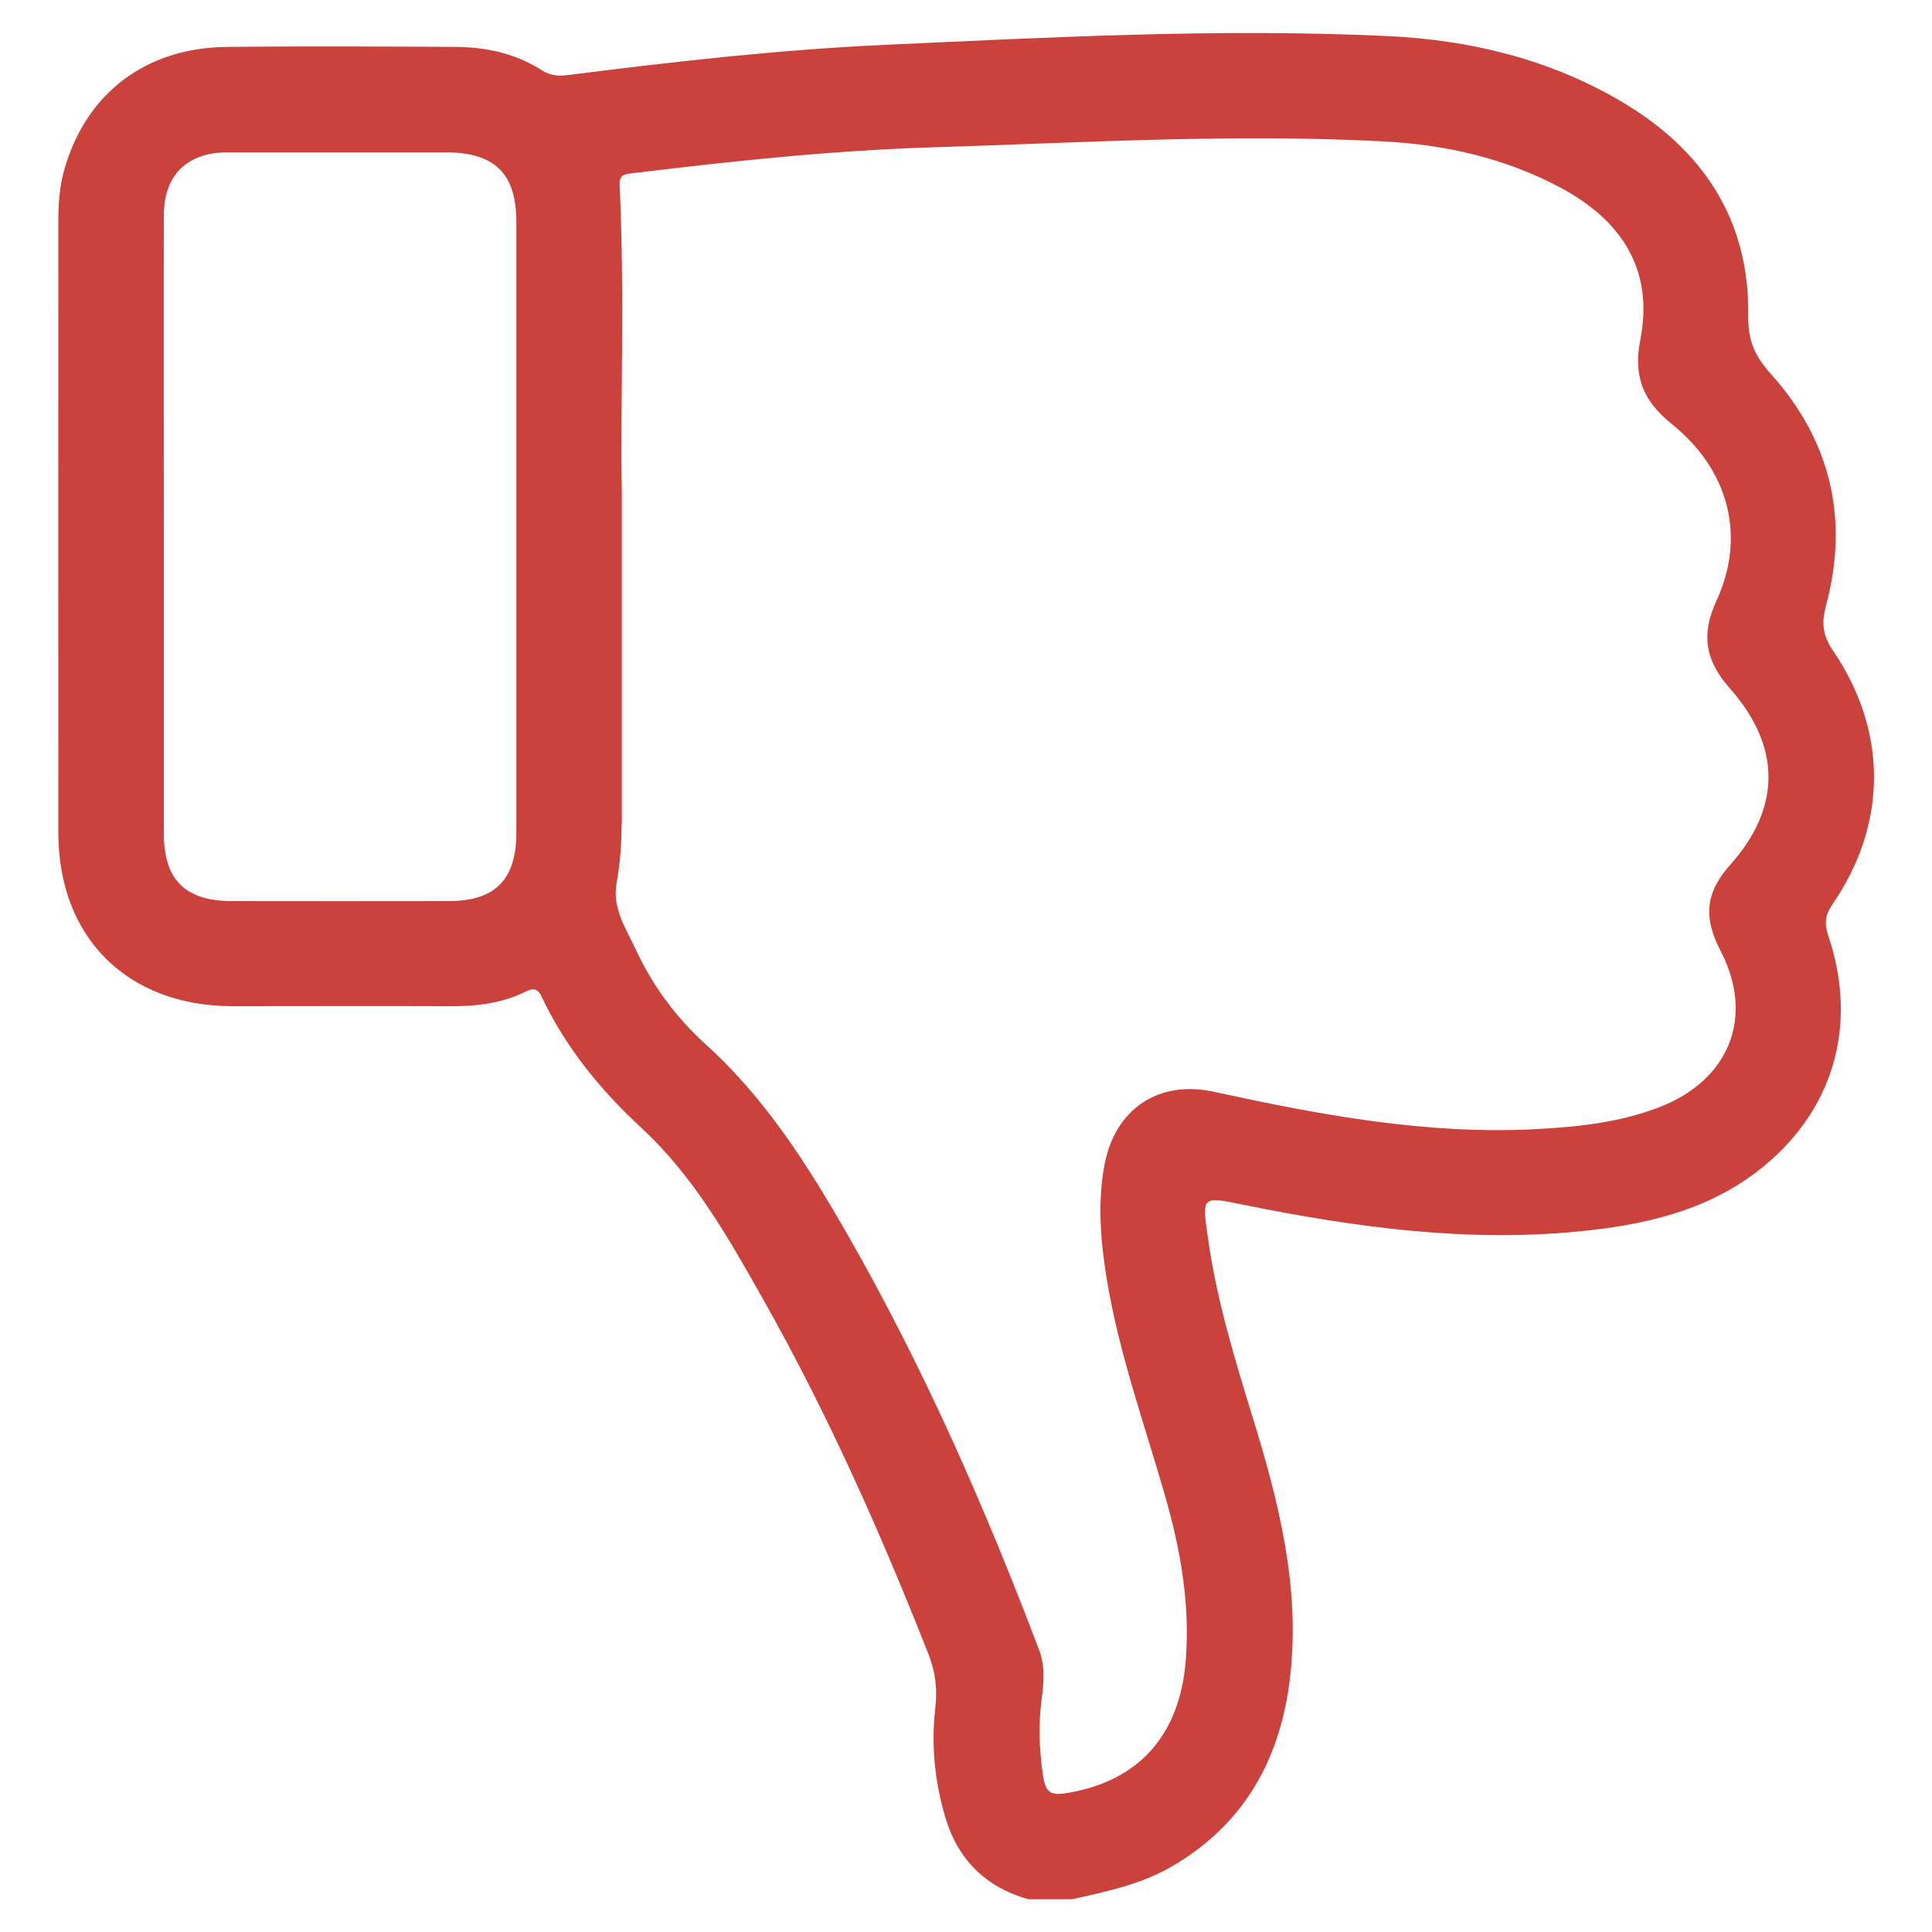 <?xml version="1.0" encoding="UTF-8"?><svg id="Ebene_1" xmlns="http://www.w3.org/2000/svg" width="150" height="150" viewBox="0 0 150 150"><defs><style>.cls-1{fill:#ca423b;}</style></defs><path class="cls-1" d="m79.82,147.45c-3.3-.94-5.45-3.07-6.42-6.34-.83-2.79-1.12-5.65-.78-8.54.17-1.45,0-2.77-.53-4.13-3.7-9.39-7.79-18.6-12.75-27.4-2.71-4.81-5.43-9.67-9.53-13.46-3.2-2.96-5.88-6.24-7.74-10.16-.33-.7-.67-.73-1.29-.42-1.82.9-3.77,1.13-5.77,1.12-5.66-.02-11.32,0-16.99,0-8.14-.02-13.49-5.34-13.49-13.46-.01-15.85,0-31.71,0-47.56,0-1.32.1-2.65.46-3.92,1.68-5.94,6.33-9.48,12.64-9.54,5.9-.06,11.8-.03,17.69,0,2.39.01,4.69.5,6.74,1.81.65.42,1.3.47,2.02.38,8.19-1.04,16.39-1.97,24.64-2.35,13-.59,26.01-1.29,39.03-.68,6.36.3,12.51,1.78,18.08,5.05,6.32,3.71,10,9.14,9.9,16.62-.03,1.93.49,3.15,1.74,4.54,4.66,5.18,6.11,11.26,4.3,18-.36,1.36-.26,2.32.53,3.48,4.28,6.28,4.26,13.48-.03,19.72-.57.84-.64,1.5-.32,2.45,2.37,7.02.36,13.78-5.52,18.29-4.07,3.12-8.91,4.18-13.89,4.66-8.78.86-17.41-.34-25.99-2.07-3.29-.67-3.23-.7-2.75,2.68.67,4.74,2.06,9.28,3.46,13.83,2.01,6.52,3.68,13.09,2.92,20-.7,6.35-3.45,11.48-9.11,14.81-2.44,1.44-5.15,2-7.86,2.6h-3.4Zm-31.56-83.51c0,1.56-.11,3.1-.39,4.64-.35,1.94.76,3.57,1.52,5.2,1.3,2.79,3.11,5.23,5.43,7.33,4.64,4.2,7.95,9.44,11.02,14.81,5.89,10.29,10.64,21.11,14.84,32.19.49,1.3.35,2.61.18,3.91-.24,1.89-.17,3.76.09,5.64.22,1.56.56,1.8,2.13,1.51,5.43-.98,8.53-4.54,8.98-10.25.35-4.4-.41-8.65-1.62-12.84-1.6-5.56-3.57-11.03-4.51-16.77-.48-2.94-.73-5.88-.18-8.86.81-4.34,4.19-6.62,8.48-5.69,8.21,1.79,16.46,3.34,24.93,2.91,3.31-.17,6.59-.51,9.7-1.72,5.42-2.11,7.39-7.02,4.71-12.16-1.31-2.52-1.19-4.46.76-6.64,3.99-4.48,3.95-9.21-.03-13.71-1.9-2.15-2.25-4.16-1.03-6.81,2.29-4.96.99-10.11-3.45-13.69-2.25-1.81-3.03-3.7-2.46-6.6,1.01-5.2-1.25-9.13-6.22-11.78-4.29-2.29-8.94-3.33-13.71-3.58-11.7-.62-23.39.1-35.07.46-7.78.24-15.52,1.07-23.25,2.01-.61.07-1.04.09-1,.94.4,8.54.04,17.08.17,23.96,0,9.63,0,17.61,0,25.58Zm-35.54.76c0,3.61,1.65,5.25,5.28,5.26,5.61.01,11.23.01,16.84,0,3.6,0,5.25-1.67,5.25-5.31,0-15.8,0-31.6,0-47.4,0-3.77-1.66-5.41-5.46-5.42-5.66,0-11.32,0-16.98,0-3.13,0-4.93,1.77-4.93,4.9-.02,8.07,0,16.13,0,24.2,0,7.92,0,15.85,0,23.77Z"/></svg>